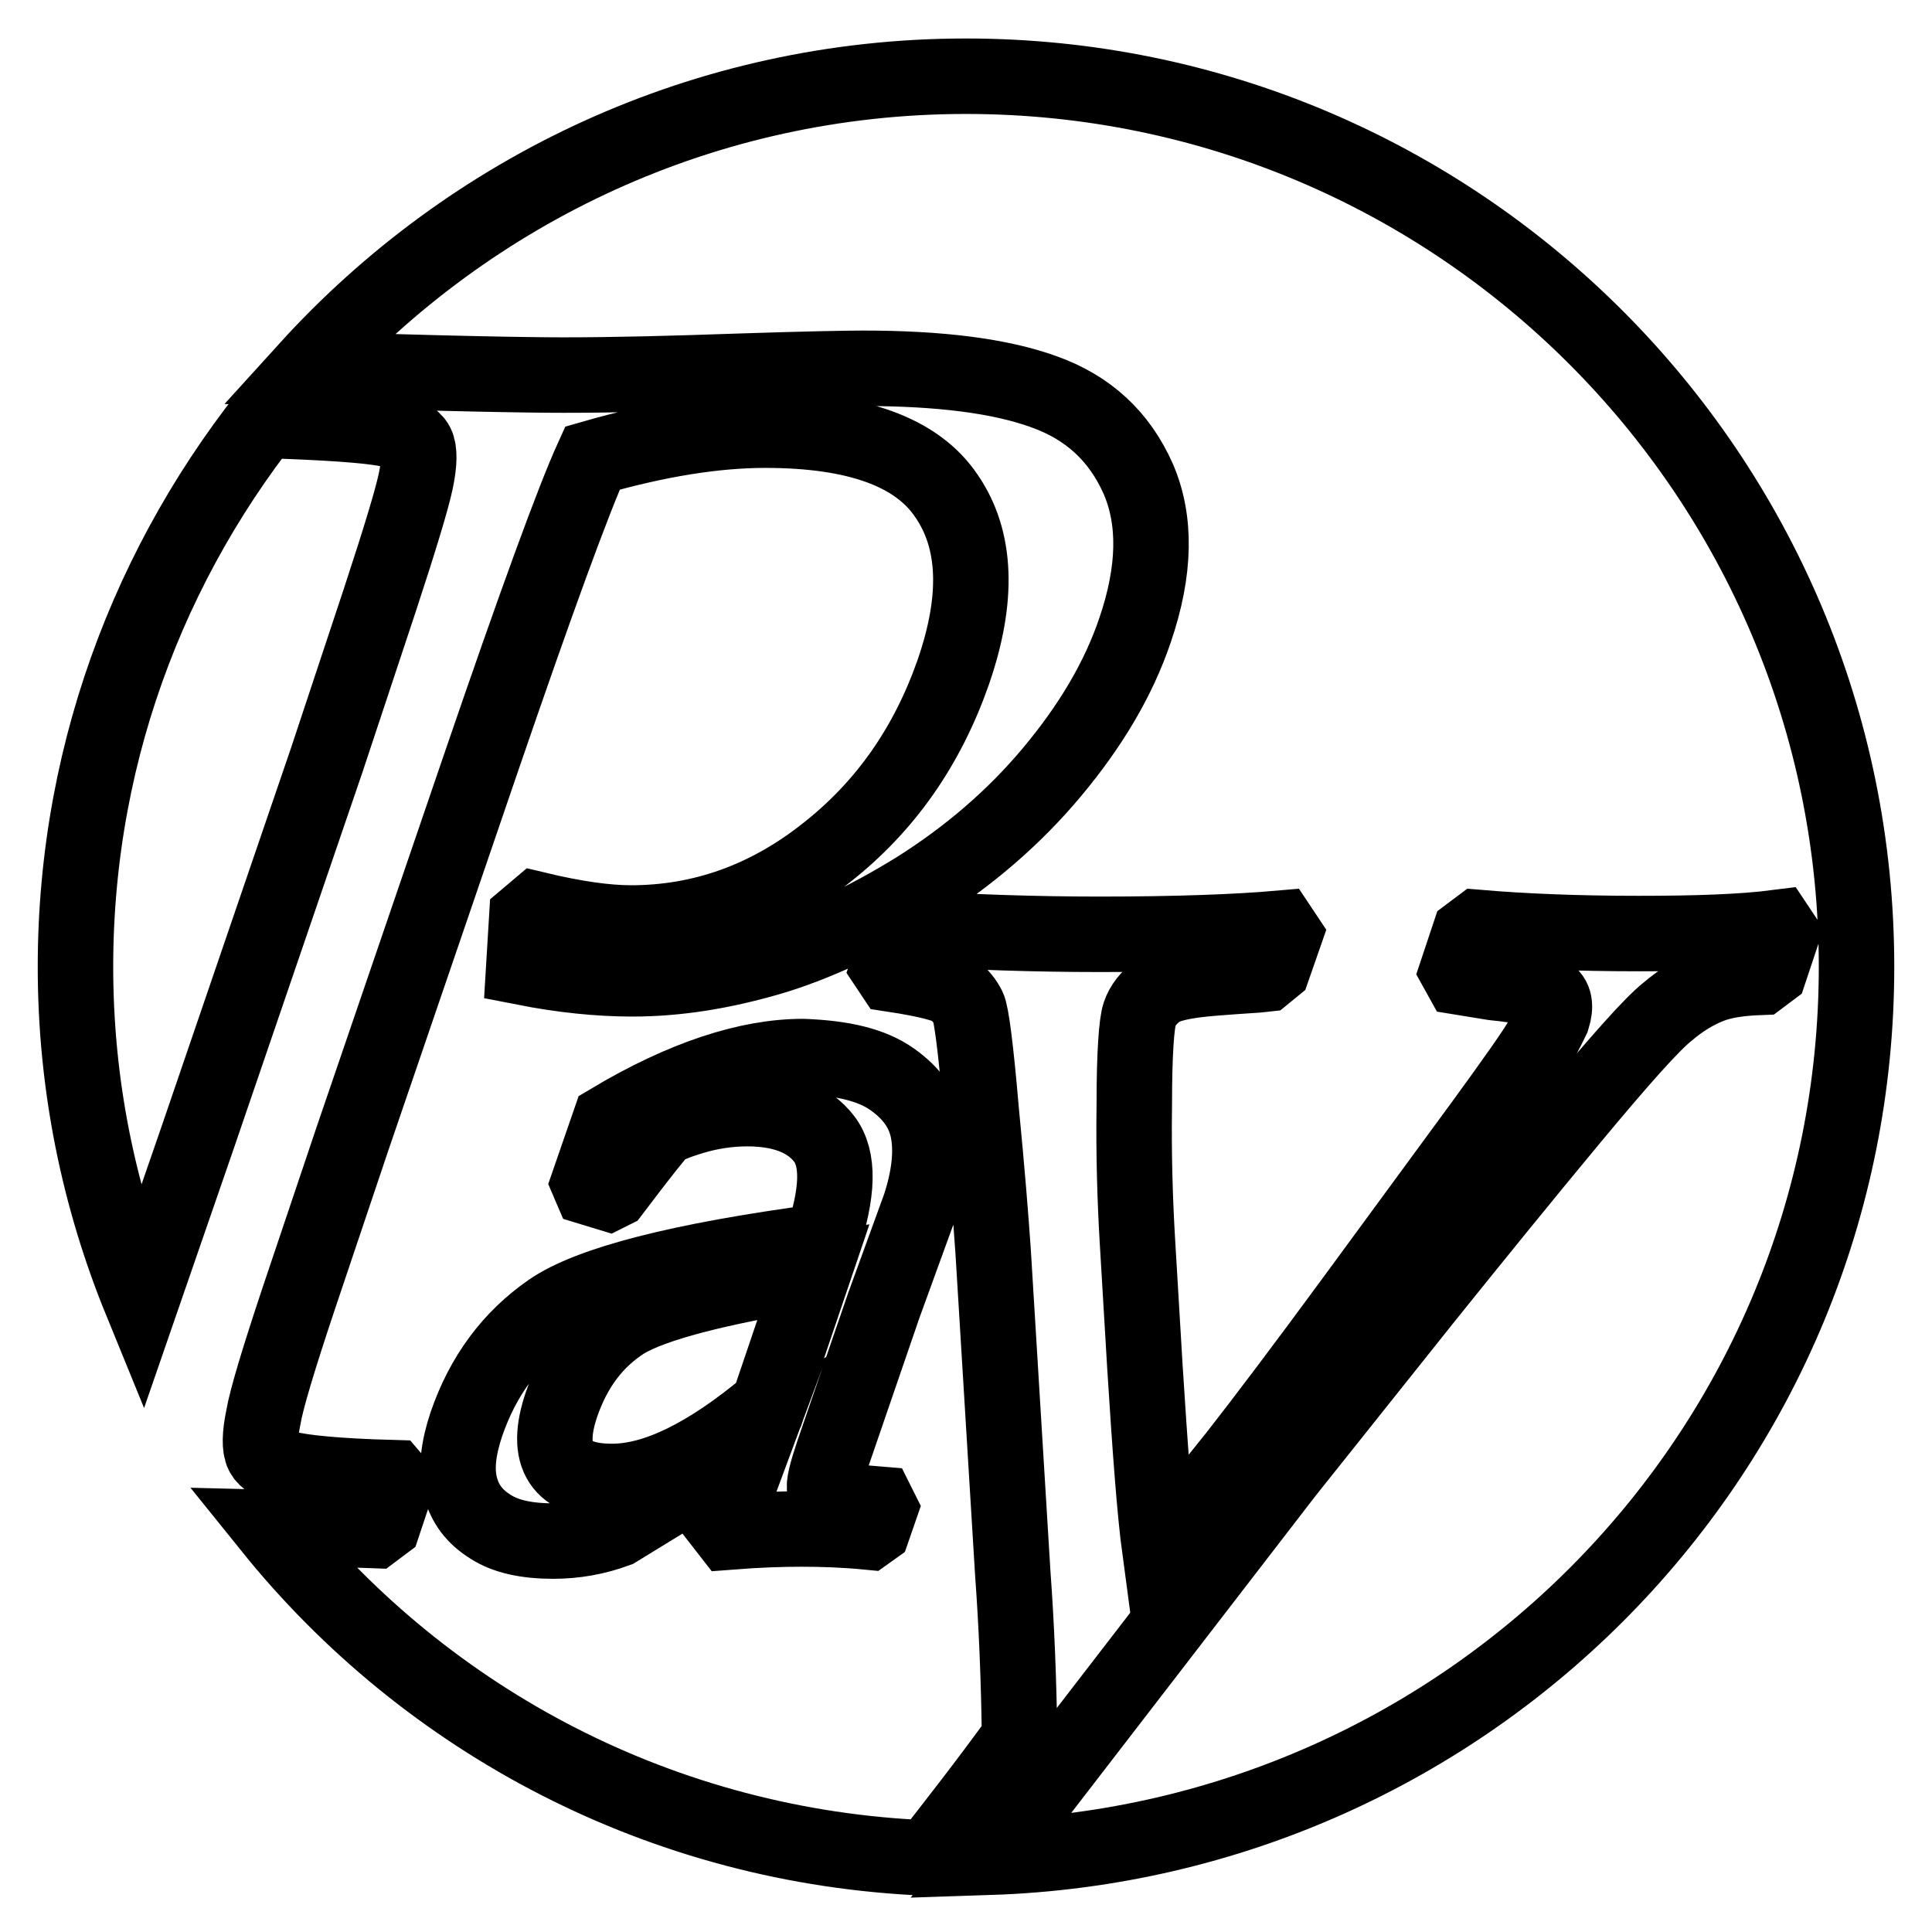 <?xml version="1.0" encoding="utf-8"?>
<!-- Svg Vector Icons : http://www.onlinewebfonts.com/icon -->
<!DOCTYPE svg PUBLIC "-//W3C//DTD SVG 1.1//EN" "http://www.w3.org/Graphics/SVG/1.1/DTD/svg11.dtd">
<svg version="1.1" xmlns="http://www.w3.org/2000/svg" xmlns:xlink="http://www.w3.org/1999/xlink" x="0px" y="0px" viewBox="0 0 256 256" enable-background="new 0 0 256 256" xml:space="preserve">
<g> <path stroke-width="10" fill-opacity="0" stroke="#000000"  d="M74.4,186.1c-2.3,6.8-0.1,10.2,6.7,10.2c5.8,0,12.7-3.4,20.7-10.1l6-17.7c-12.9,2.1-21.3,4.3-25.1,6.6 C78.8,177.6,76.1,181.2,74.4,186.1z M26.2,150.7l17.1-50l7-21.1c2.7-8.2,4.3-13.5,4.8-15.9c0.5-2.4,0.5-4,0.1-4.8 c-0.4-0.8-1.5-1.4-3.3-1.9c-1.8-0.5-6.4-0.9-14-1.2l-0.6-0.7l1.4-4C20.9,71.8,10,98.6,10,128.1c0,15.7,3.1,30.6,8.7,44.3 L26.2,150.7z M128,10.1c-34.6,0-65.7,15-87.3,38.8c17.7,0.6,29.1,0.8,34,0.8c6.8,0,14.4-0.2,23-0.5c9-0.3,14.6-0.4,16.7-0.4 c10.1,0,18.1,1,23.9,3.1c5.9,2.1,10,5.9,12.5,11.5c2.4,5.5,2.3,12.2-0.4,20.1c-2.2,6.5-5.9,12.7-11,18.8 c-5.1,6.1-11.1,11.2-17.9,15.5c-6.8,4.2-13.4,7.3-19.5,9.1c-6.2,1.8-12.2,2.8-18.2,2.8c-4.5,0-9.3-0.5-14.4-1.5l0.4-6.6l1.3-1.1 c5,1.2,9.2,1.8,12.5,1.8c9.4,0,18.1-3.1,25.9-9.3c7.9-6.2,13.4-14.2,16.8-23.9c3.4-9.8,3.1-17.6-0.9-23.4c-3.9-5.8-11.9-8.7-24-8.7 c-6.6,0-14.2,1.2-22.9,3.7c-2.5,5.5-7.4,18.9-14.7,40.2l-17.1,50l-7.1,21.1c-2.7,8.1-4.3,13.4-4.7,15.8c-0.5,2.4-0.5,4-0.1,4.8 c0.4,0.8,1.5,1.5,3.3,2s6.4,1,13.9,1.2l0.6,0.7l-1.8,5.4l-1.2,0.9c-5.3-0.2-9.7-0.3-13.7-0.4c20.7,25.7,51.9,42.4,87.1,43.8 c3.6-4.6,7.6-9.7,12.1-15.9c-0.1-7.7-0.4-15-0.9-21.8l-2.6-42.6c-0.3-4.4-0.8-10.7-1.6-18.9c-0.7-8.2-1.3-12.7-1.7-13.5 c-0.4-0.8-1-1.6-1.9-2.3c-0.8-0.7-3.5-1.4-8.1-2.1l-0.6-0.9l1.5-4.3l1.3-0.9c8.1,0.5,16.5,0.8,25.2,0.8c10.2,0,18.2-0.3,23.9-0.8 l0.6,0.9l-1.5,4.3l-1.1,0.9c-0.8,0.1-3.1,0.2-6.8,0.5s-6.2,0.8-7.4,1.7c-1.2,0.9-2,1.9-2.4,3.1c-0.4,1.2-0.7,5.2-0.7,11.9 c-0.1,6.7,0.1,12.7,0.4,17.9l1,16.8c0.7,11.1,1.3,19.3,2,24.5l10.1-12.6c3.6-4.6,8.9-11.6,15.8-21l16.8-22.9 c4.3-5.9,6.9-9.6,7.7-11c0.8-1.4,1.3-2.5,1.6-3.1c0.5-1.6,0.3-2.7-0.6-3.2c-1-0.6-3.3-1.1-7.2-1.5l-4.3-0.7l-0.5-0.9l1.6-4.8 l1.2-0.9c5.9,0.5,13,0.8,21.2,0.8c7.6,0,13.7-0.2,18.4-0.8l0.6,0.9l-1.6,4.8l-1.2,0.9c-2.7,0.1-4.9,0.4-6.7,1.1 c-1.8,0.7-3.7,1.8-5.7,3.5c-2,1.6-6.2,6.3-12.6,14s-12.8,15.6-19.4,23.8l-18.5,23.2l-39.3,51C195,244,246,192.1,246,128.1 C246,62.9,193.1,10.1,128,10.1z M118.2,143c2.7,1.9,4.3,4.2,4.8,7c0.5,2.8,0.1,6.1-1.1,9.8l-4.8,13.2l-6.7,19.5 c-0.9,2.7-1.3,4.3-1.1,4.8s0.5,1,0.9,1.2c0.4,0.2,1.2,0.4,2.5,0.5l3.6,0.3l0.3,0.6l-0.9,2.6l-0.7,0.5c-3.1-0.3-6-0.4-8.8-0.4 c-2.6,0-5.8,0.1-9.6,0.4l-0.7-0.9l3.9-10.5l-18.1,11.1c-2.7,1-5.5,1.5-8.4,1.5c-3.5,0-6.3-0.6-8.3-1.9c-2.1-1.3-3.4-3-4-5.3 c-0.6-2.3-0.3-5,0.8-8.3c2.2-6.4,5.9-11.4,11.1-15c5.2-3.6,17.2-6.7,36-9.2c2.2-6.5,2.3-11,0.3-13.6c-2-2.6-5.4-4-10.2-4 c-2.5,0-5,0.4-7.3,1.1c-2.3,0.7-3.7,1.3-4.2,1.8c-0.5,0.5-2.6,3.1-6.3,8l-0.6,0.3l-2.3-0.7l-0.3-0.7l2.8-8.1 c9.7-5.8,18.3-8.6,25.6-8.6C111.7,140.2,115.5,141.1,118.2,143z"/></g>
</svg>